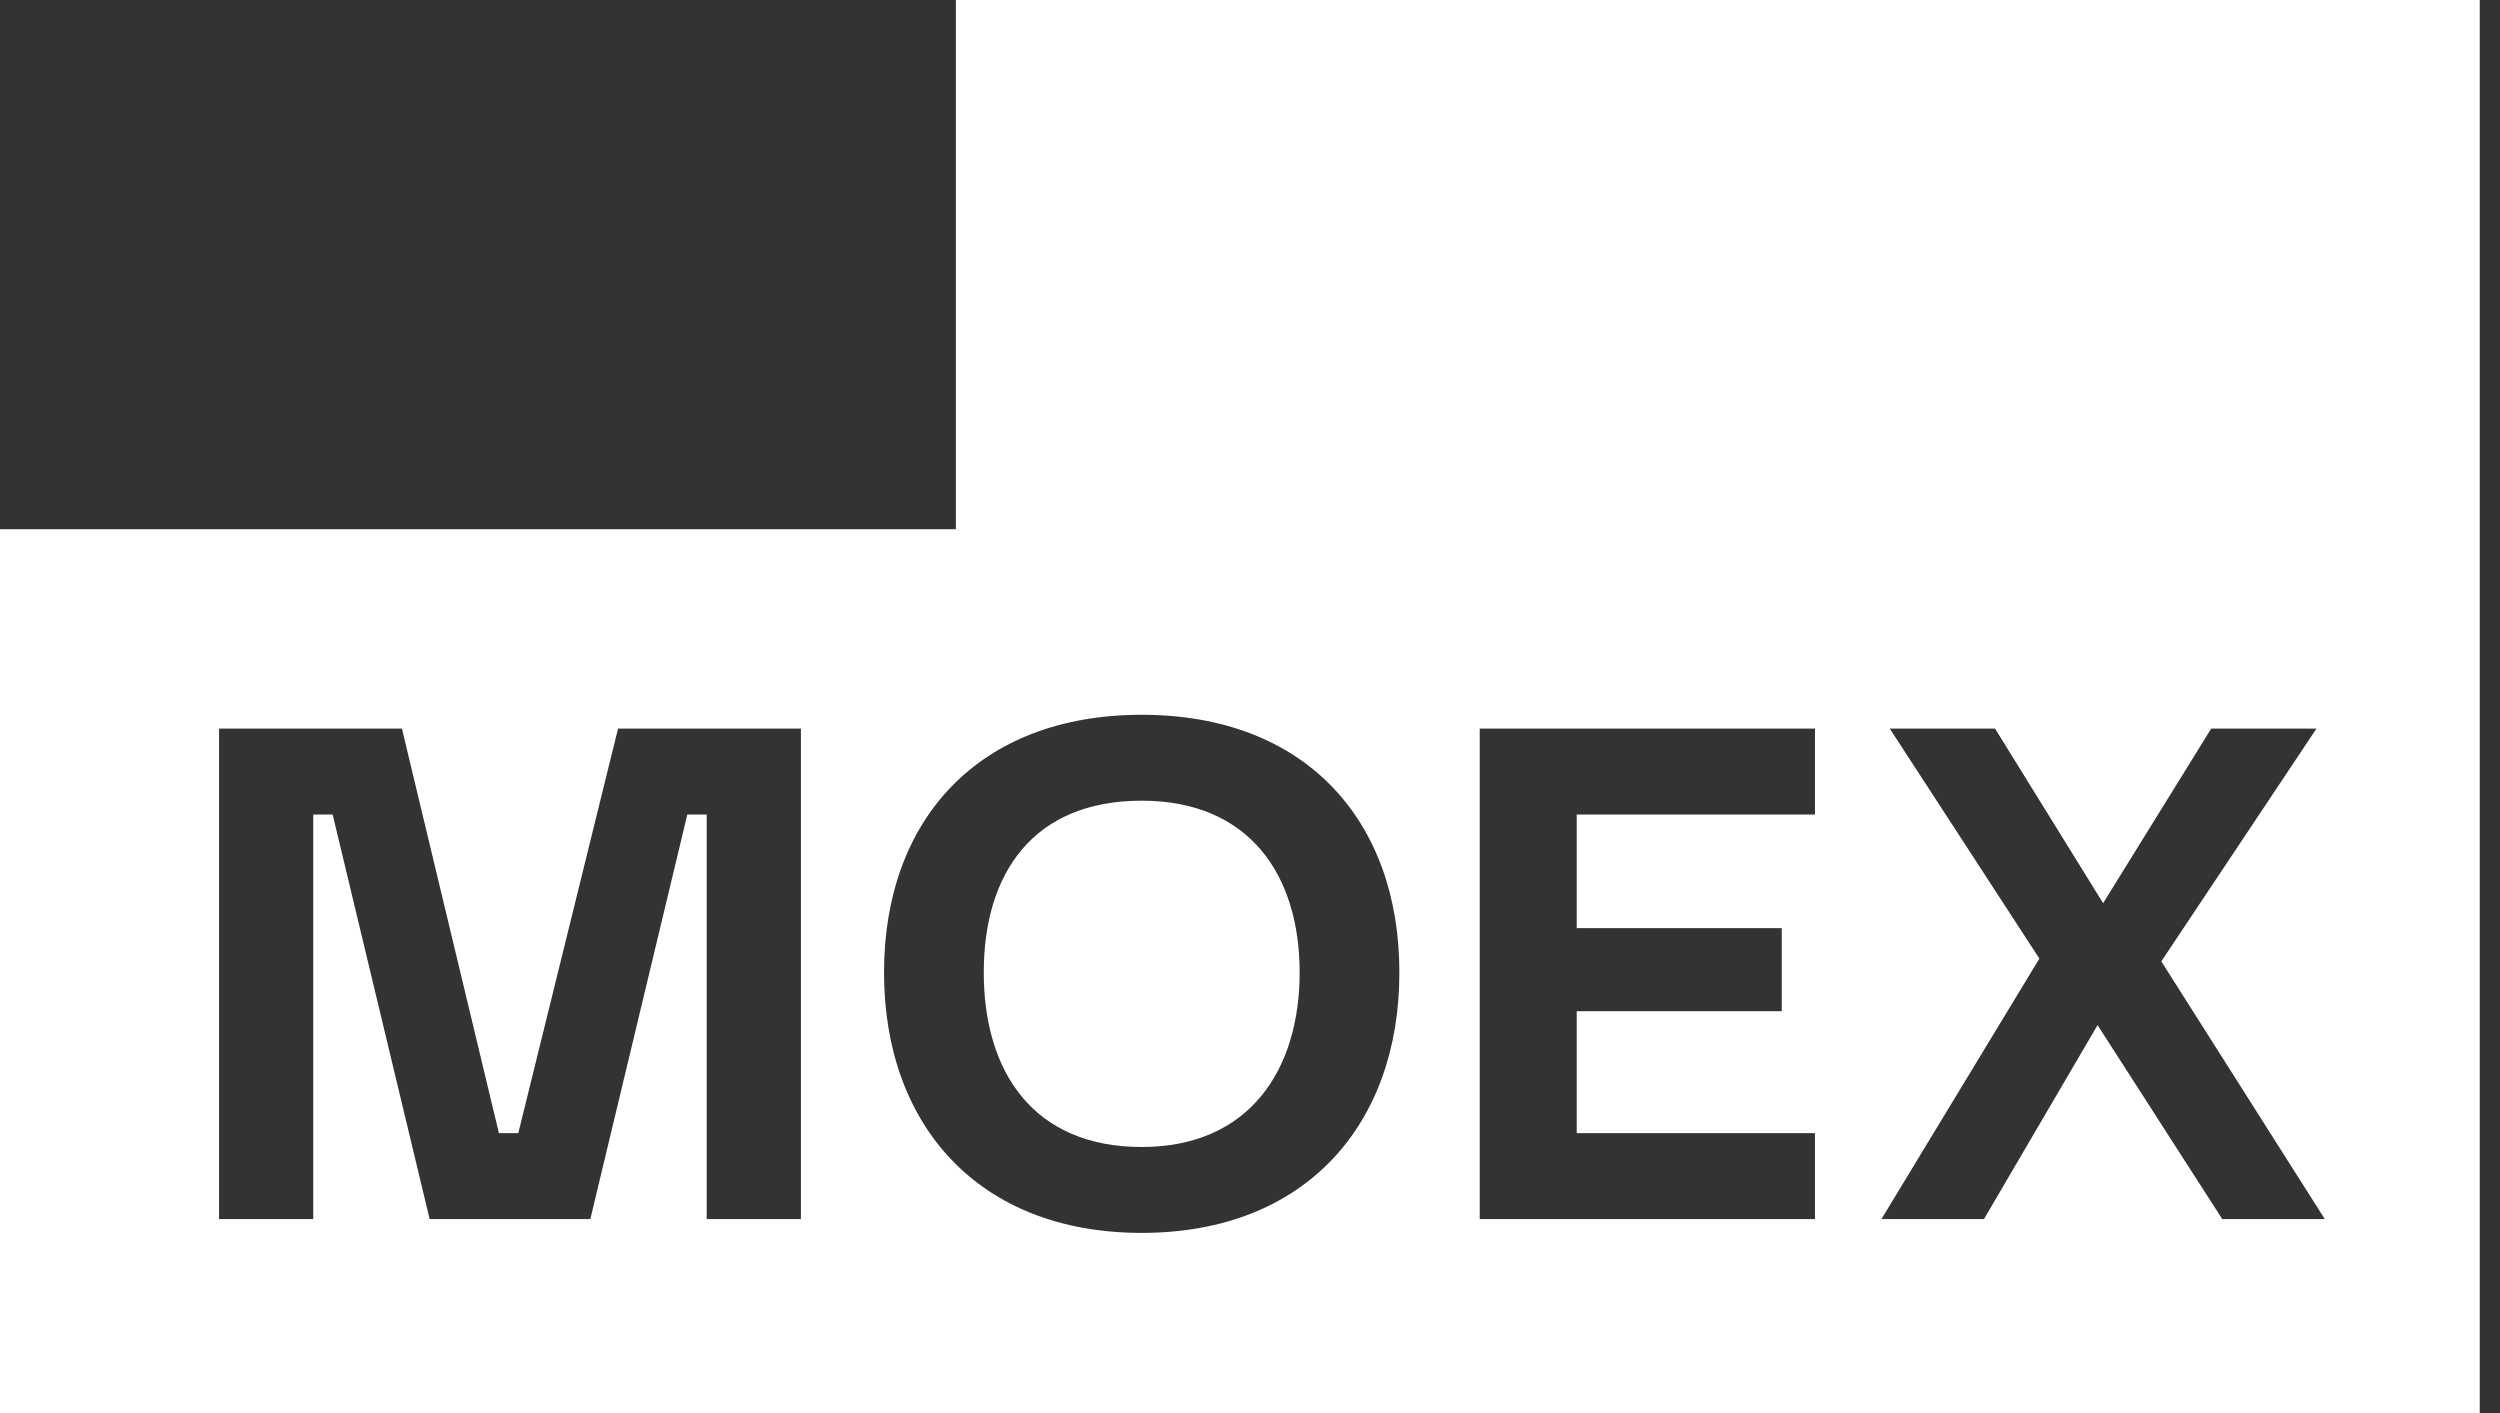 <svg width="69" height="39" viewBox="0 0 69 39" fill="none" xmlns="http://www.w3.org/2000/svg">
<rect x="0" y="0" width="69" height="39" fill="#333333" stroke="none"/>
<path fill-rule="evenodd" clip-rule="evenodd" d="M0 14.606V39H68.441V0H26.382V14.606H0ZM13.77 31.275H14.305L17.058 20.11H22.105V33.646H19.505V22.481H18.97L16.293 33.646H11.858L9.181 22.481H8.646V33.646H6.046V20.11H11.093L13.77 31.275ZM50.093 33.646H40.84V20.11H50.093V22.481H43.517V25.616H49.176V27.91H43.517V31.275H50.093V33.646ZM27.152 26.84C27.152 29.593 28.529 31.657 31.511 31.657C34.493 31.657 35.87 29.516 35.87 26.84C35.87 24.163 34.493 22.099 31.511 22.099C28.529 22.099 27.152 24.087 27.152 26.84ZM24.399 26.84C24.399 22.634 26.999 19.728 31.511 19.728C36.023 19.728 38.623 22.634 38.623 26.84C38.623 31.046 36.023 34.028 31.511 34.028C26.999 34.028 24.399 31.046 24.399 26.84ZM54.758 33.646H51.928L56.287 26.457L52.158 20.11H55.064L58.046 24.928L61.029 20.11H63.934L59.652 26.534L64.164 33.646H61.334L57.893 28.293L54.758 33.646Z" fill="white"/>
</svg>
